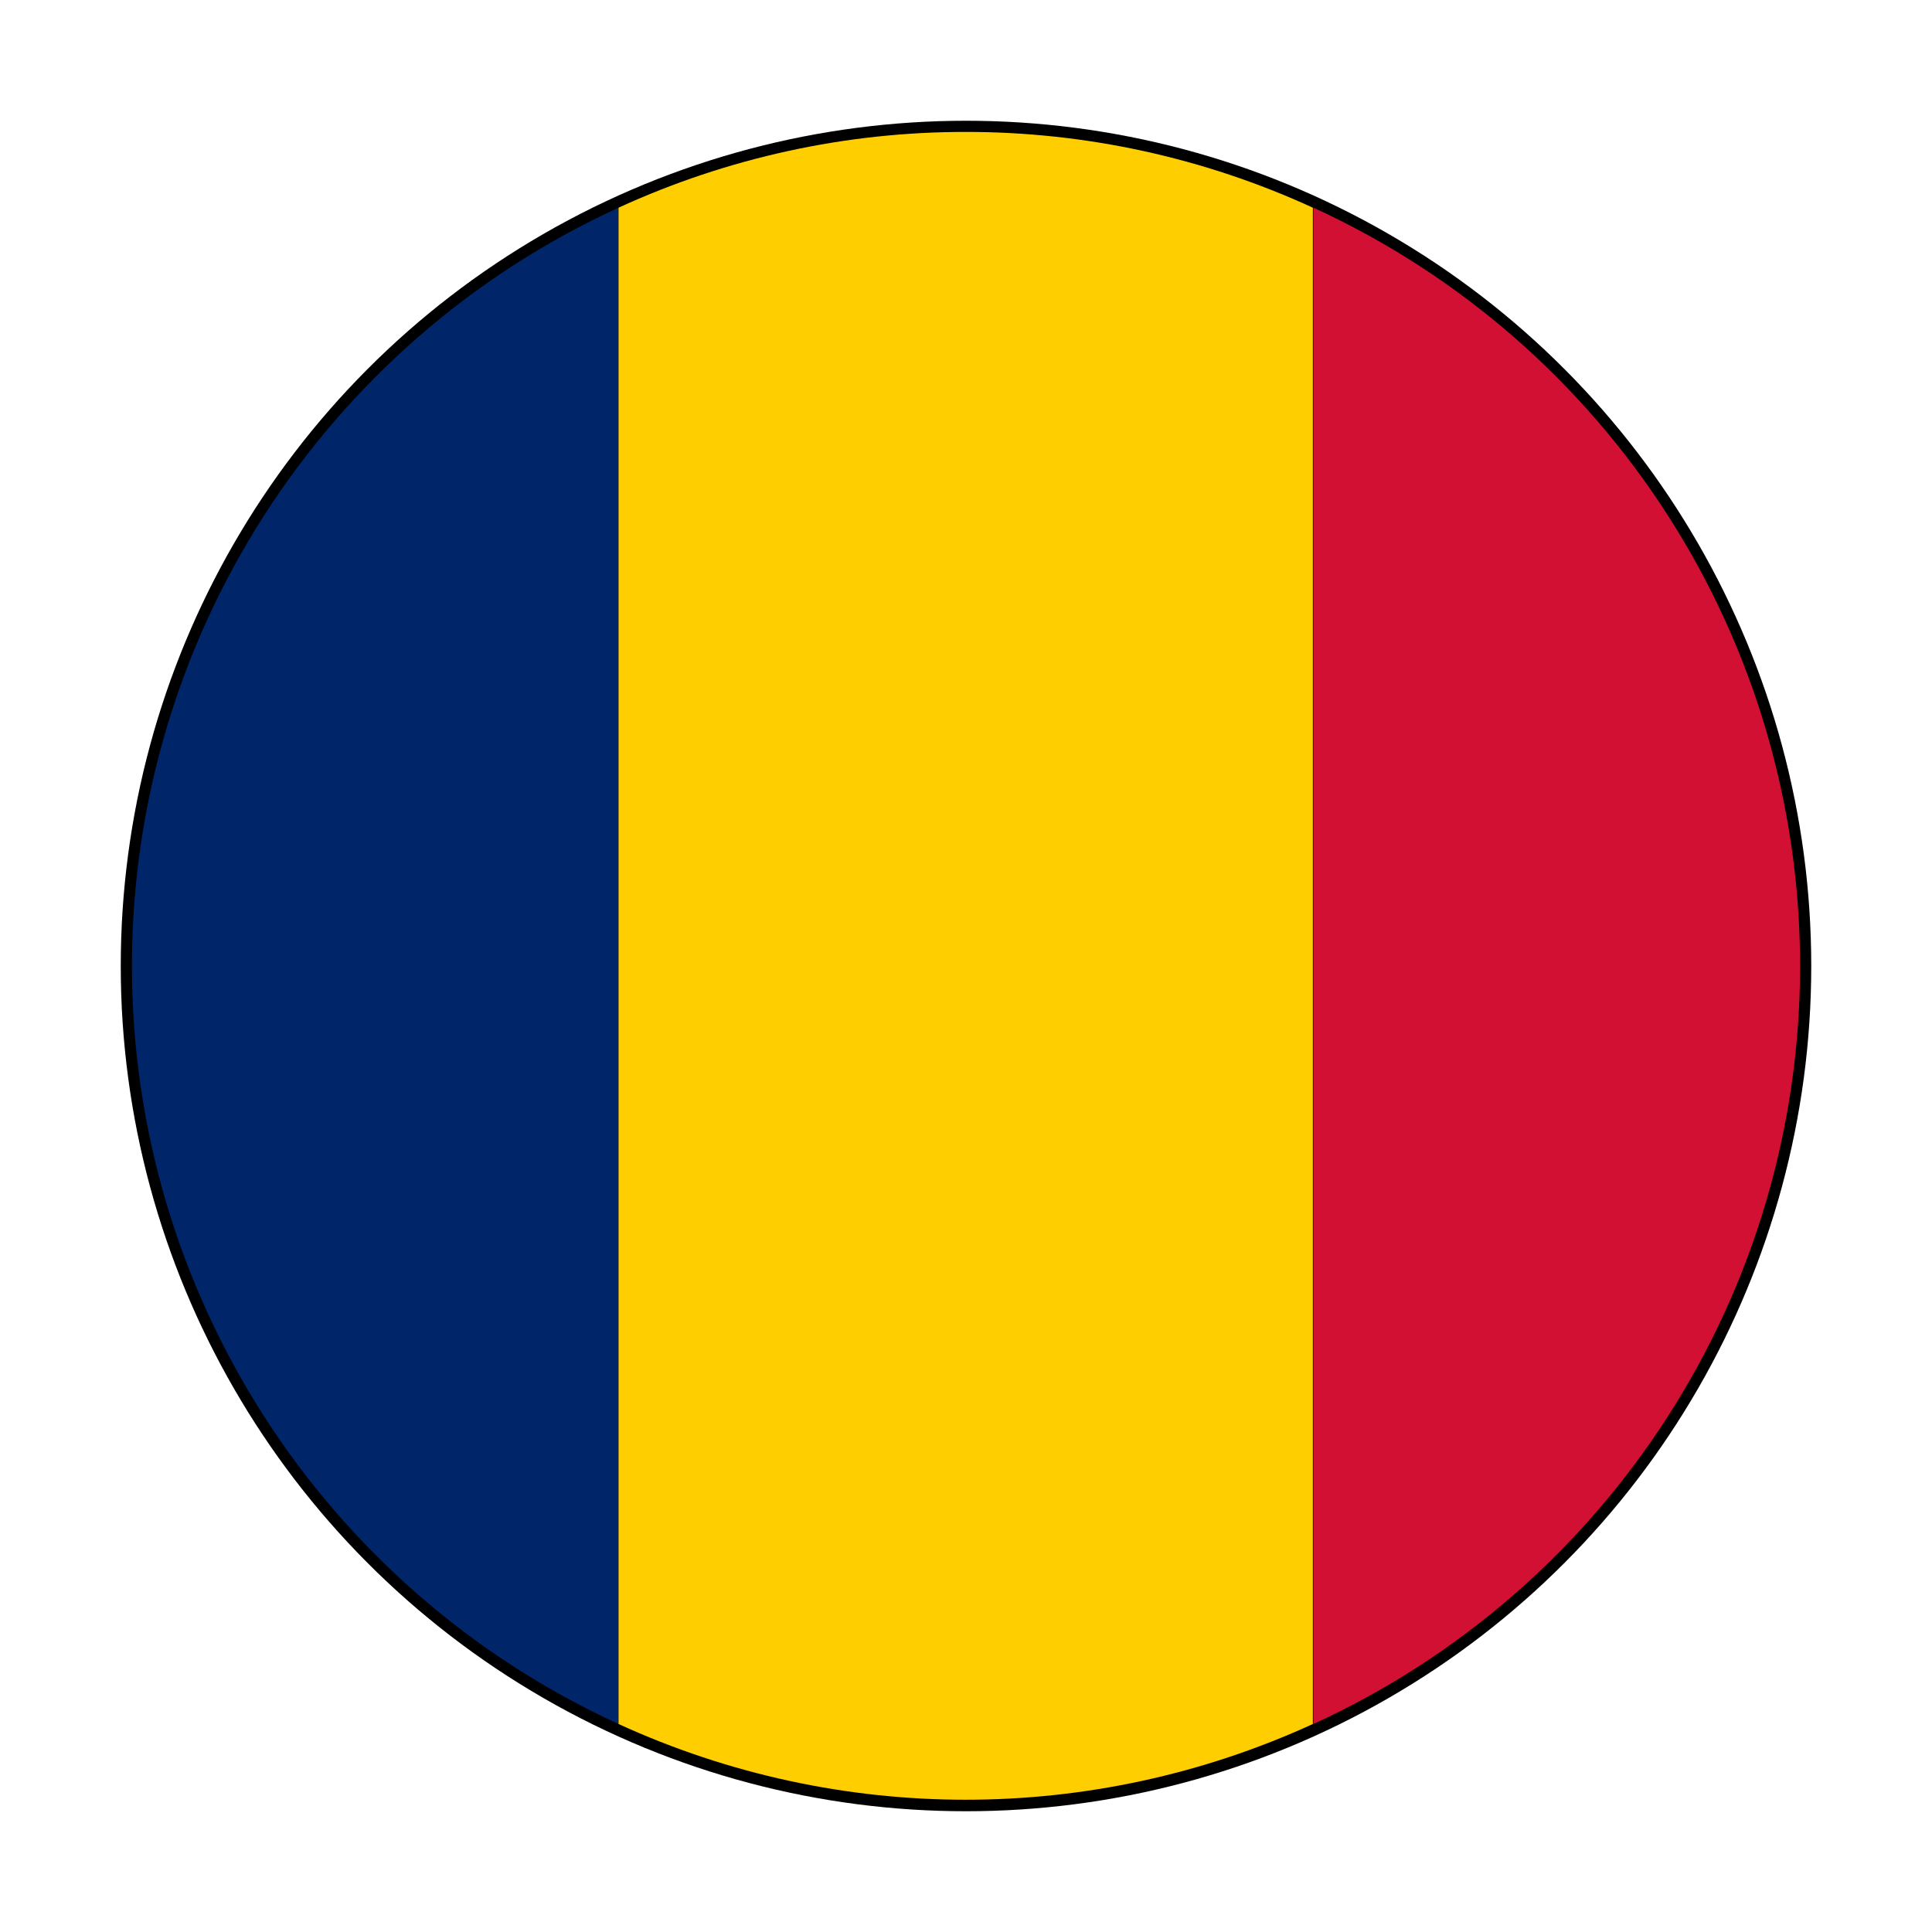 <?xml version="1.0" encoding="UTF-8"?>
<svg width="64px" height="64px" viewBox="0 0 64 64" version="1.1" xmlns="http://www.w3.org/2000/svg" xmlns:xlink="http://www.w3.org/1999/xlink">
    <!-- Generator: Sketch 49.3 (51167) - http://www.bohemiancoding.com/sketch -->
    <title>Flag/flag_chad</title>
    <desc>Created with Sketch.</desc>
    <defs></defs>
    <g id="Flag/flag_chad" stroke="none" stroke-width="1" fill="none" fill-rule="evenodd">
        <g id="Asset-46" transform="translate(4, 4)" fill-rule="nonzero">
            <g id="Layer_2">
                <g>
                    <g id="Layer_1-2">
                        <circle id="Oval" fill="#000000" cx="28" cy="28" r="28"></circle>
                        <path d="M0.37,28 C0.373,38.801 6.67,48.61 16.49,53.11 L16.49,2.88 C6.669,7.383 0.372,17.196 0.37,28 L0.37,28 Z" id="Shape" fill="#002569"></path>
                        <path d="M55.63,28 C55.628,17.196 49.331,7.383 39.51,2.88 L39.51,53.11 C49.33,48.61 55.627,38.801 55.63,28 L55.63,28 Z" id="Shape" fill="#D21034"></path>
                        <path d="M28,0.37 C24.027,0.366 20.101,1.223 16.49,2.88 L16.49,53.11 C23.792,56.455 32.188,56.455 39.49,53.11 L39.49,2.88 C35.886,1.225 31.966,0.369 28,0.37 L28,0.37 Z" id="Shape" fill="#FFCE00"></path>
                    </g>
                </g>
            </g>
        </g>
    </g>
</svg>